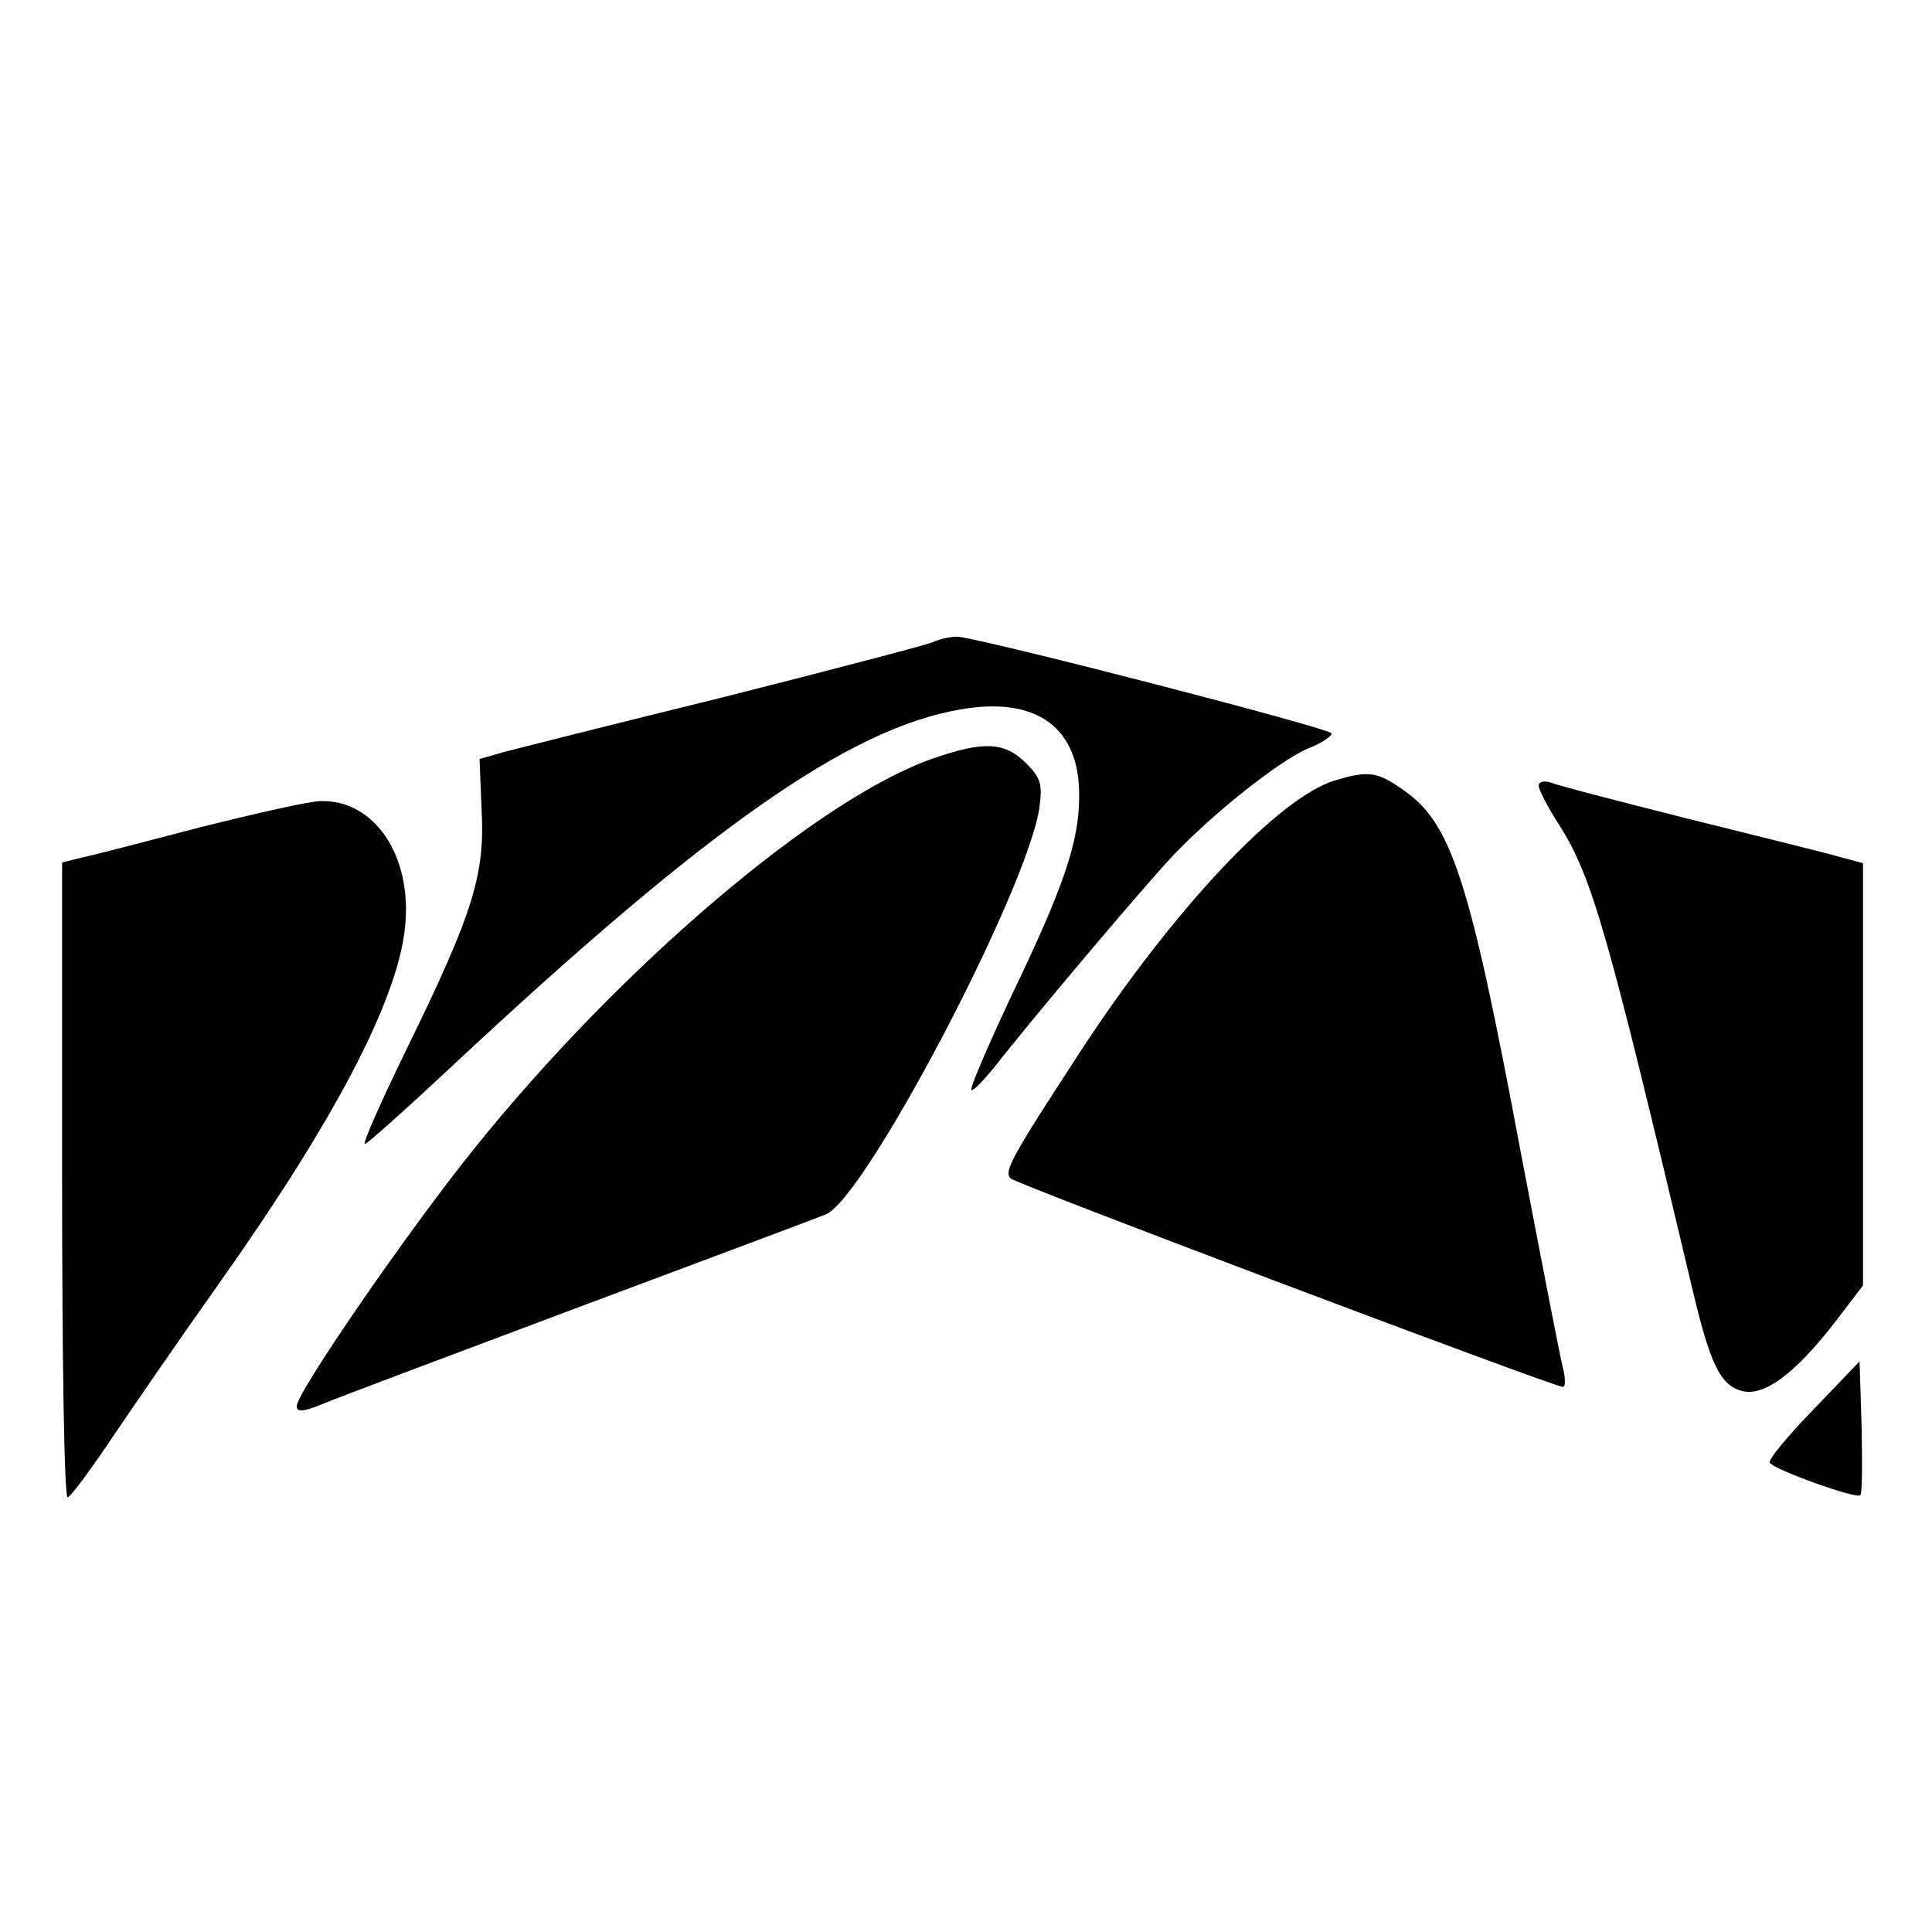 <?xml version="1.0" standalone="no"?>
<!DOCTYPE svg PUBLIC "-//W3C//DTD SVG 20010904//EN"
 "http://www.w3.org/TR/2001/REC-SVG-20010904/DTD/svg10.dtd">
<svg version="1.0" xmlns="http://www.w3.org/2000/svg"
 width="280pt" height="280pt" viewBox="0 0 280 280"
 preserveAspectRatio="xMidYMid meet">
<g transform="translate(0,280) scale(0.1,-0.1)"
fill="#000000" stroke="none">
<path d="M1351 1869 c-13 -5 -151 -41 -305 -80 -155 -38 -297 -74 -316 -79
l-35 -10 3 -74 c5 -93 -12 -149 -108 -345 -38 -78 -66 -141 -61 -139 5 2 60
51 122 109 373 349 580 494 742 521 110 19 172 -27 171 -126 0 -66 -22 -131
-100 -293 -34 -73 -60 -133 -56 -133 4 0 18 15 32 32 53 68 219 265 261 309
60 63 153 136 194 154 19 7 35 18 35 22 0 7 -488 133 -540 140 -8 1 -26 -2
-39 -8z"/>
<path d="M1353 1701 c-166 -57 -454 -302 -666 -566 -95 -118 -257 -353 -257
-373 0 -9 10 -8 37 3 21 9 189 72 373 141 184 69 345 129 357 134 57 24 289
465 309 587 5 36 3 45 -19 67 -31 31 -62 32 -134 7z"/>
<path d="M1935 1669 c-81 -24 -233 -185 -368 -391 -101 -155 -113 -176 -102
-186 10 -9 787 -302 800 -302 4 0 4 12 0 28 -4 15 -31 155 -61 312 -75 401
-101 479 -173 527 -36 25 -49 26 -96 12z"/>
<path d="M2230 1661 c0 -5 13 -31 30 -57 48 -76 70 -155 192 -669 26 -111 41
-143 73 -151 32 -8 76 25 133 98 l42 55 0 306 0 306 -37 10 c-21 6 -119 30
-219 55 -99 25 -188 48 -197 52 -10 3 -17 1 -17 -5z"/>
<path d="M290 1601 c-80 -21 -157 -41 -172 -44 l-28 -7 0 -460 c0 -253 3 -460
8 -460 4 0 35 42 69 93 34 50 100 146 147 212 171 241 262 415 273 521 11 103
-44 185 -122 183 -16 0 -95 -18 -175 -38z"/>
<path d="M2628 757 c-37 -38 -66 -73 -63 -77 6 -10 126 -53 131 -47 3 2 3 47
2 99 l-3 95 -67 -70z"/>
</g>
</svg>
